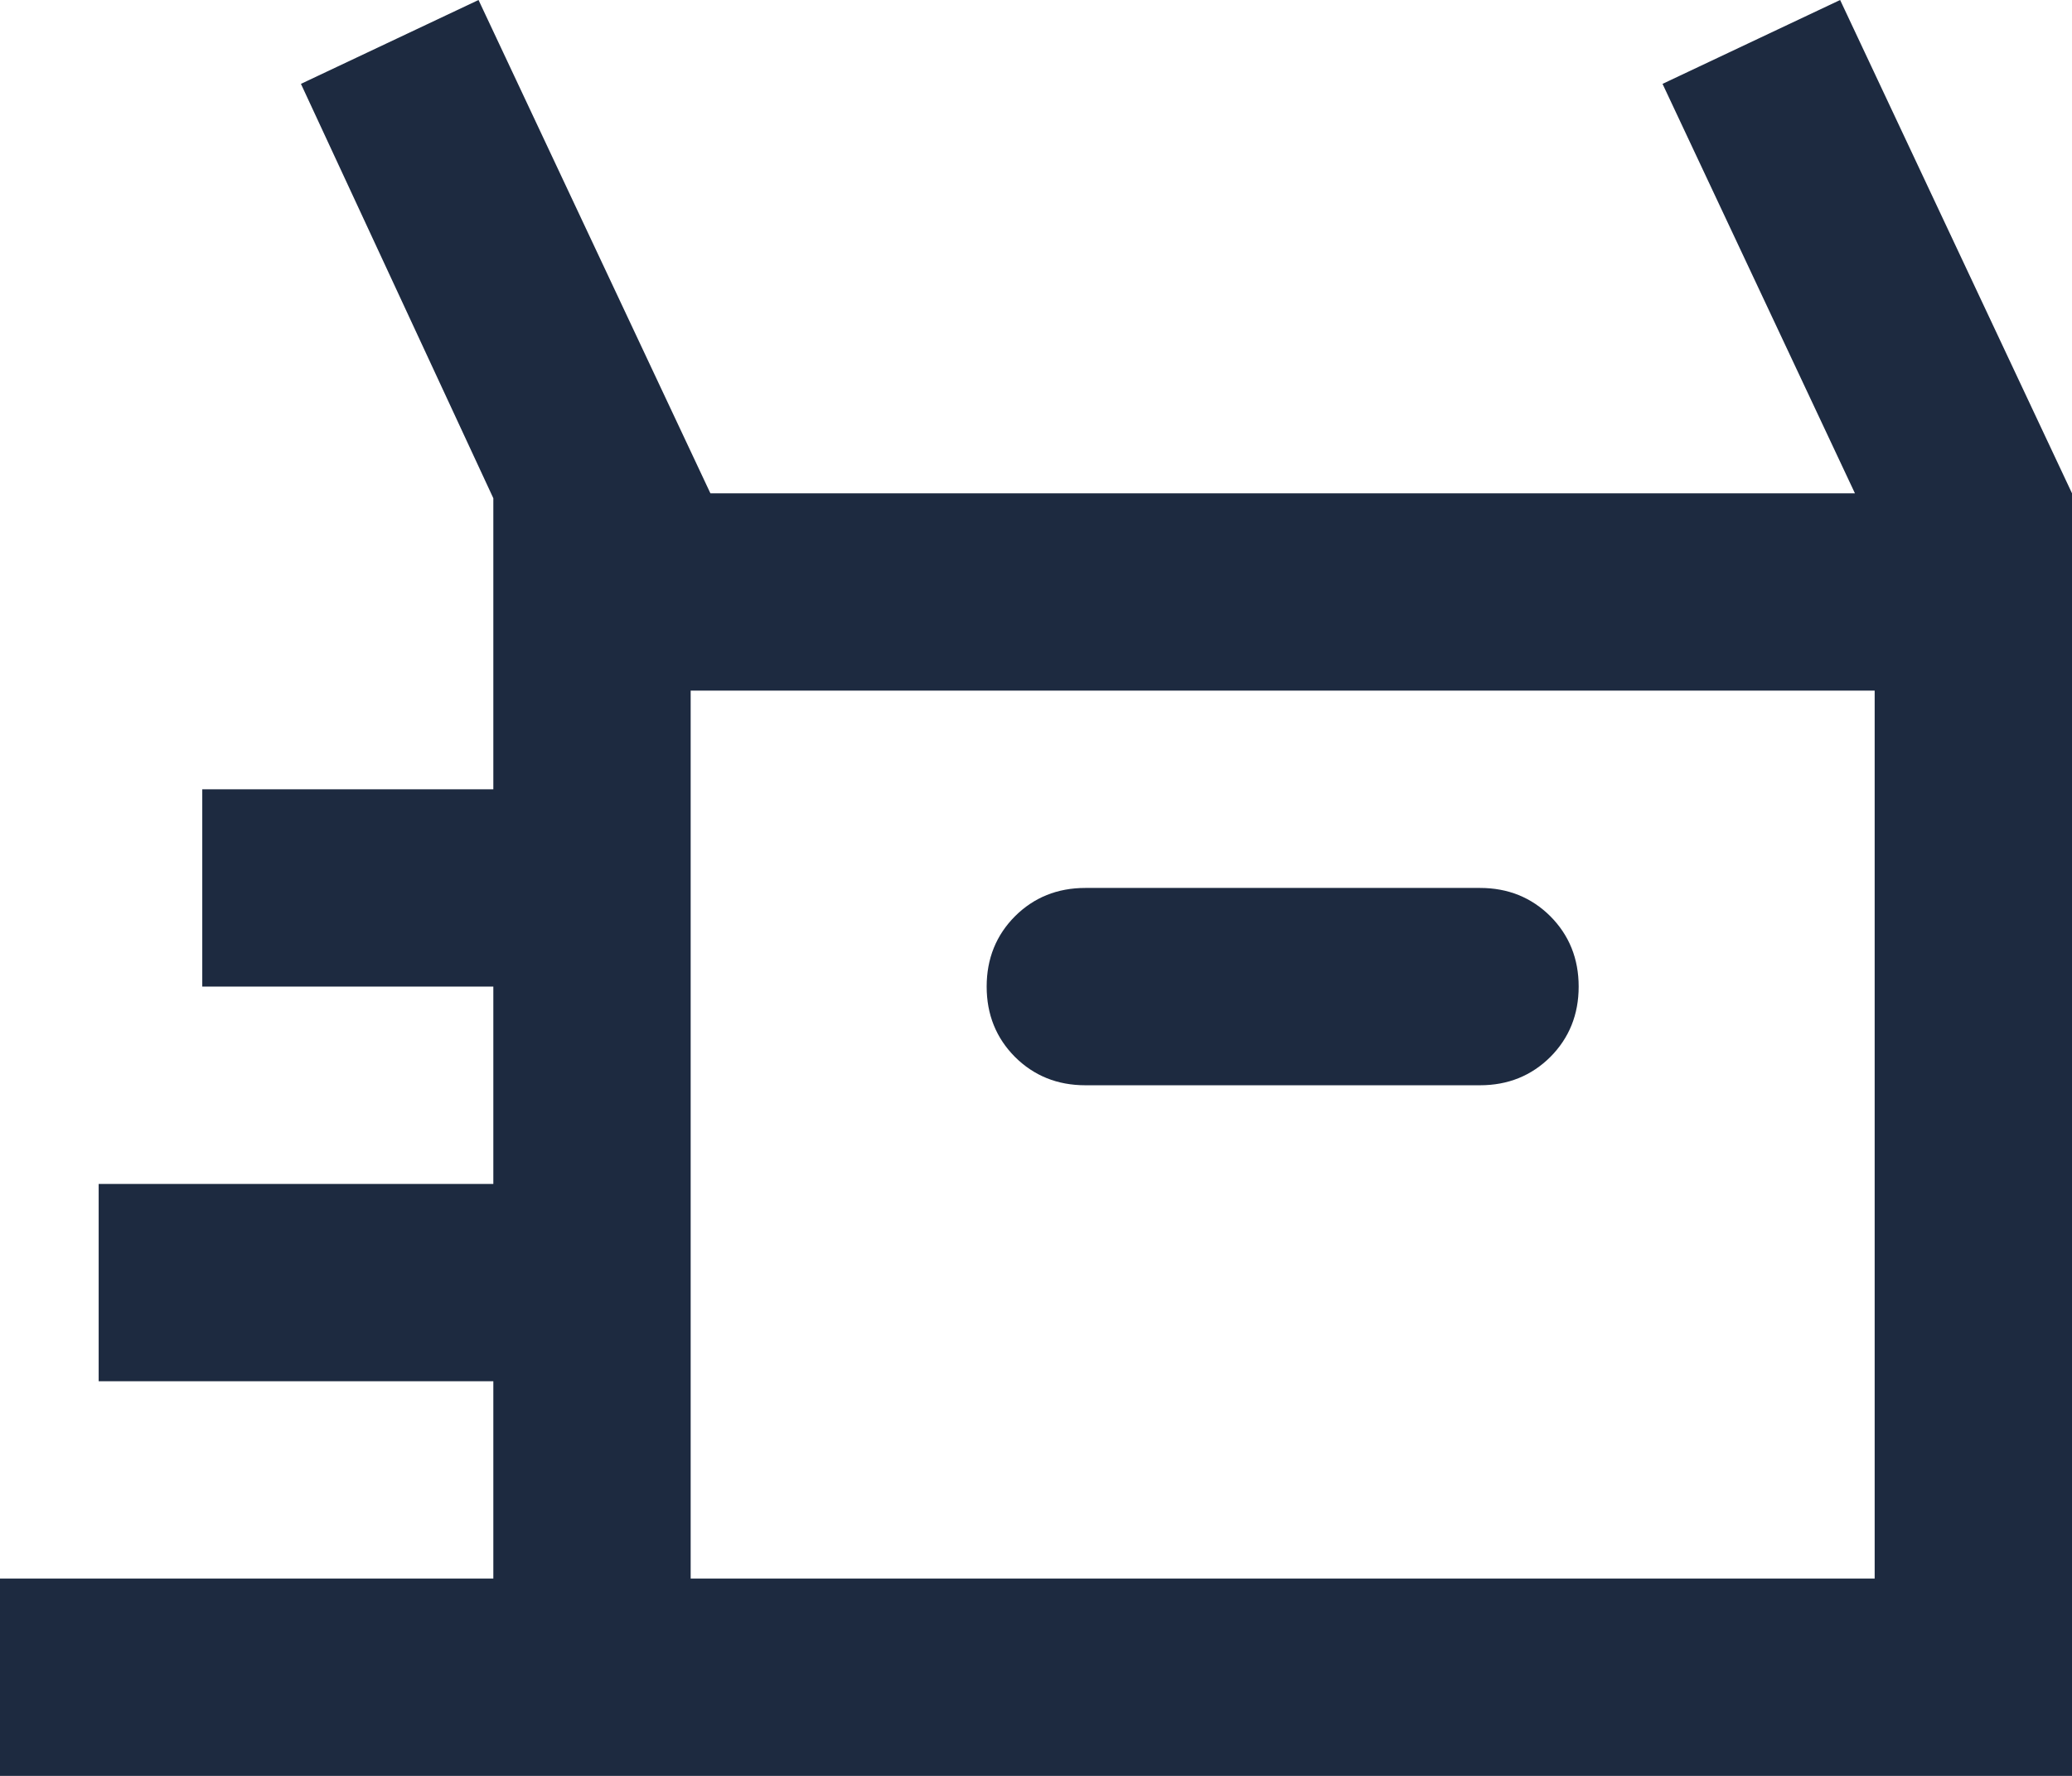 <svg xmlns="http://www.w3.org/2000/svg" fill="none" viewBox="0 0 21 18" height="18" width="21">
<path fill="#1D2A40" d="M0 18V16H5V14H1V12H5V10H2.05V8H5V5.05L3.05 0.85L4.85 0L7.2 5H18.8L16.85 0.85L18.65 0L21 5V18H0ZM11 11H15C15.283 11 15.521 10.904 15.713 10.713C15.904 10.521 16 10.283 16 10C16 9.717 15.904 9.479 15.713 9.287C15.521 9.096 15.283 9 15 9H11C10.717 9 10.479 9.096 10.287 9.287C10.096 9.479 10 9.717 10 10C10 10.283 10.096 10.521 10.287 10.713C10.479 10.904 10.717 11 11 11ZM7 16H19V7H7V16Z"></path>
</svg>
